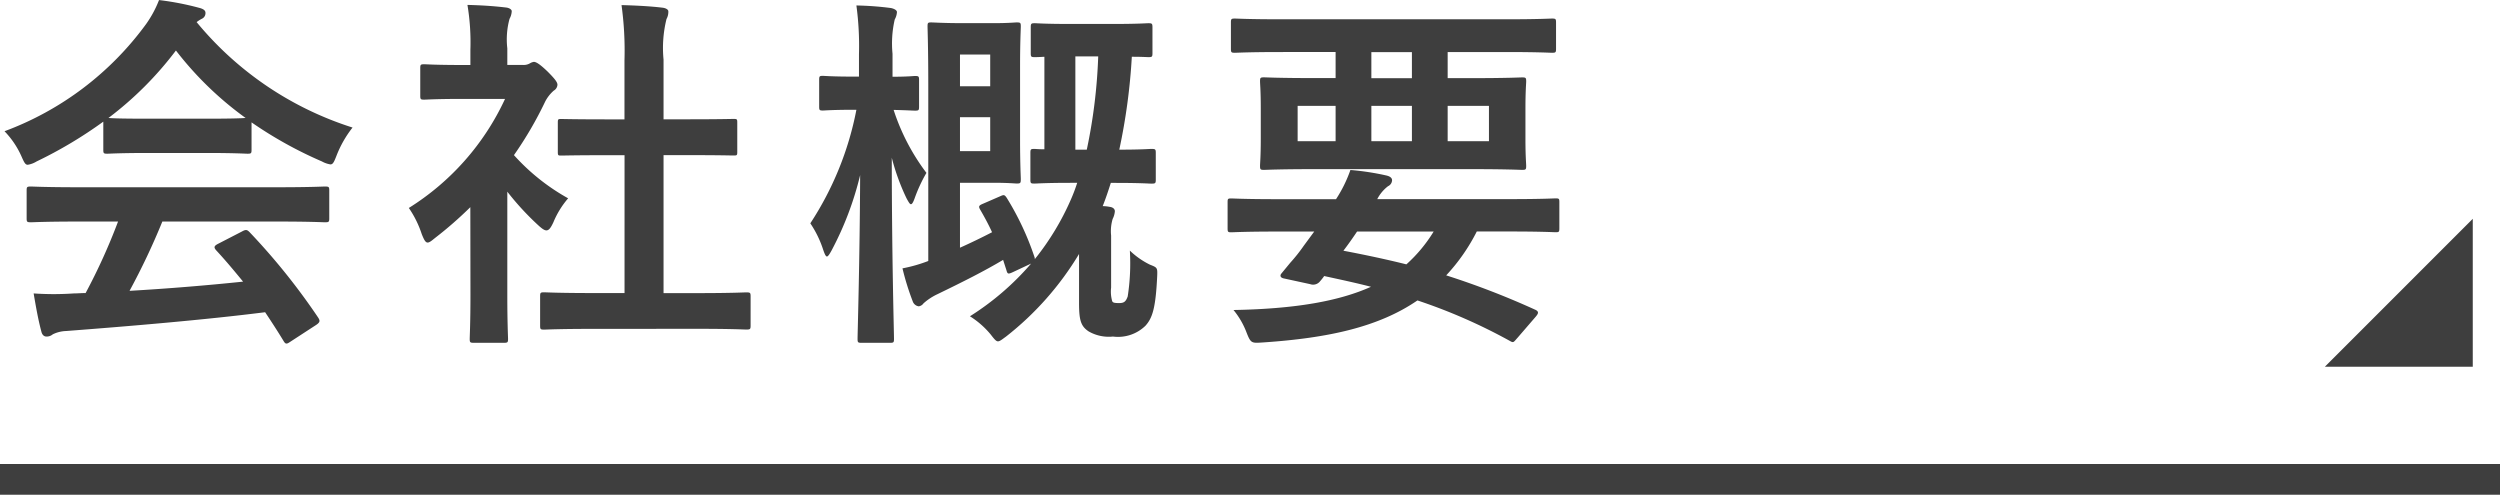 <svg xmlns="http://www.w3.org/2000/svg" width="162.769" height="32.212" viewBox="0 0 162.769 32.212"><path d="M8.184-5.976A38.771,38.771,0,0,1,6.072-1.32c-.264,0-.528.024-.768.024a19.029,19.029,0,0,1-2.616,0c.144.84.288,1.68.5,2.472.048.216.168.336.336.336a.606.606,0,0,0,.408-.144A2.13,2.13,0,0,1,4.8,1.152C8.88.84,13.776.432,17.76-.072c.384.576.792,1.2,1.2,1.872.072.12.12.168.192.168s.144-.048.288-.144L21.1.744c.24-.168.24-.264.12-.456A42.355,42.355,0,0,0,16.752-5.28c-.168-.168-.24-.192-.5-.048l-1.536.792c-.288.144-.312.24-.144.432.648.7,1.2,1.368,1.752,2.04-2.28.24-4.9.456-7.392.6a44.934,44.934,0,0,0,2.136-4.512H18.48c2.256,0,3.024.048,3.168.048.264,0,.288-.024.288-.264v-1.8c0-.24-.024-.264-.288-.264-.144,0-.912.048-3.168.048H5.688c-2.256,0-3.024-.048-3.168-.048-.264,0-.288.024-.288.264v1.8c0,.24.024.264.288.264.144,0,.912-.048,3.168-.048Zm-.96-4.68c0,.24.024.264.264.264.144,0,.792-.048,2.712-.048h3.7c1.92,0,2.568.048,2.712.048.24,0,.264-.024.264-.264v-1.776a26.441,26.441,0,0,0,4.584,2.544,1.651,1.651,0,0,0,.552.192c.168,0,.24-.168.408-.6a7.128,7.128,0,0,1,1.032-1.8A21.613,21.613,0,0,1,13.3-18.96a2.042,2.042,0,0,1,.336-.216.4.4,0,0,0,.24-.384c0-.168-.144-.264-.432-.336a18.394,18.394,0,0,0-2.592-.5,7.158,7.158,0,0,1-.84,1.56A20.033,20.033,0,0,1,.792-11.856a5.611,5.611,0,0,1,1.08,1.584c.192.432.264.6.432.6a1.573,1.573,0,0,0,.576-.216A28.07,28.07,0,0,0,7.224-12.48ZM10.2-12.672c-1.752,0-2.424-.024-2.64-.048a22.4,22.4,0,0,0,4.392-4.392,21.868,21.868,0,0,0,4.536,4.392c-.264.024-.984.048-2.592.048ZM45.888,1.008c2.28,0,3.048.048,3.192.048.264,0,.288-.024.288-.264V-1.1c0-.24-.024-.264-.288-.264-.144,0-.912.048-3.192.048H43.7V-10.3h1.512c2.136,0,2.88.024,3.024.024.24,0,.264,0,.264-.24v-1.9c0-.24-.024-.24-.264-.24-.144,0-.888.024-3.024.024H43.7v-3.888a7.837,7.837,0,0,1,.192-2.64.975.975,0,0,0,.12-.5c0-.12-.168-.216-.384-.24-.84-.1-1.752-.144-2.664-.168a21.715,21.715,0,0,1,.192,3.624v3.816H40.08c-2.136,0-2.88-.024-3.024-.024-.216,0-.24,0-.24.24v1.9c0,.24.024.24.24.24.144,0,.888-.024,3.024-.024h1.08V-1.32H39.144c-2.28,0-3.072-.048-3.216-.048-.24,0-.264.024-.264.264v1.9c0,.24.024.264.264.264.144,0,.936-.048,3.216-.048ZM31.128-1.176c0,1.776-.048,2.688-.048,2.832,0,.24.024.264.288.264h1.92c.264,0,.288-.024.288-.264,0-.12-.048-1.056-.048-2.832V-7.92a17.915,17.915,0,0,0,2.064,2.232c.216.192.36.288.48.288.168,0,.288-.168.456-.528a5.756,5.756,0,0,1,.96-1.56A13.678,13.678,0,0,1,33.96-10.3,24.257,24.257,0,0,0,36-13.8a2.433,2.433,0,0,1,.552-.7.467.467,0,0,0,.24-.384c0-.168-.192-.408-.648-.864-.5-.48-.744-.624-.888-.624a.712.712,0,0,0-.264.1.807.807,0,0,1-.456.1H33.528v-1.08a5.09,5.09,0,0,1,.144-1.92,1.125,1.125,0,0,0,.144-.5c0-.1-.144-.216-.384-.24-.864-.1-1.584-.144-2.5-.168a14.791,14.791,0,0,1,.192,2.928v.984h-.456c-1.824,0-2.4-.048-2.544-.048-.24,0-.264.024-.264.264v1.776c0,.24.024.264.264.264.144,0,.72-.048,2.544-.048h2.712a16.576,16.576,0,0,1-6.264,7.1,6.627,6.627,0,0,1,.84,1.7c.144.36.24.552.384.552.12,0,.264-.12.5-.312a25.075,25.075,0,0,0,2.28-1.992ZM64.536-7.152c-.288.12-.36.168-.216.408.264.456.528.936.768,1.464Q64.044-4.74,63-4.272V-8.5h2.136c1.032,0,1.416.048,1.56.048.24,0,.264-.024.264-.288,0-.144-.048-.96-.048-2.664v-4.608c0-1.7.048-2.52.048-2.664,0-.24-.024-.264-.264-.264-.144,0-.528.048-1.56.048H63.264c-1.344,0-1.968-.048-2.136-.048-.216,0-.24.024-.24.264,0,.144.048,1.392.048,3.792V-3.408a9.665,9.665,0,0,1-1.68.48,16.915,16.915,0,0,0,.672,2.16.482.482,0,0,0,.384.312.45.45,0,0,0,.312-.192,3.739,3.739,0,0,1,.912-.6c1.68-.816,3.024-1.488,4.272-2.232l.216.672c.072.264.12.264.432.12l1.176-.552A17.663,17.663,0,0,1,63.648.192a5.64,5.64,0,0,1,1.344,1.176c.24.312.36.456.48.456s.264-.12.528-.312a19.717,19.717,0,0,0,4.752-5.376V-.672c0,1.128.12,1.512.624,1.848a2.63,2.63,0,0,0,1.584.336,2.555,2.555,0,0,0,2.112-.7c.456-.5.672-1.152.768-3.24.024-.552,0-.552-.48-.744a5.148,5.148,0,0,1-1.3-.912A14.045,14.045,0,0,1,73.92-1.1c-.12.336-.24.432-.552.432s-.408-.024-.456-.12a2.263,2.263,0,0,1-.072-.888V-5.064a2.778,2.778,0,0,1,.1-1.08,1.335,1.335,0,0,0,.144-.5c0-.144-.12-.264-.336-.288a2.658,2.658,0,0,0-.456-.048c.192-.48.36-.984.528-1.512h.24c1.728,0,2.256.048,2.4.048.264,0,.288-.024.288-.264V-10.44c0-.24-.024-.264-.288-.264-.144,0-.624.048-2.088.048a39.242,39.242,0,0,0,.816-6.048c.672,0,.984.024,1.08.024.24,0,.264-.024.264-.264V-18.6c0-.264-.024-.288-.264-.288-.144,0-.672.048-2.376.048H70.224c-1.7,0-2.208-.048-2.352-.048-.24,0-.264.024-.264.288v1.656c0,.24.024.264.264.264.072,0,.24,0,.624-.024v6.024c-.384,0-.576-.024-.648-.024-.24,0-.264.024-.264.264v1.728c0,.24.024.264.264.264.168,0,.7-.048,2.424-.048h.36a11.273,11.273,0,0,1-.408,1.08,17.127,17.127,0,0,1-2.352,3.888.357.357,0,0,0-.024-.144,18.319,18.319,0,0,0-1.8-3.84c-.144-.216-.192-.216-.408-.12ZM72-16.728a34.964,34.964,0,0,1-.744,6.072h-.744v-6.072ZM64.968-10.56H63v-2.208h1.968Zm0-6.288v2.064H63v-2.064ZM58.44,1.92c.24,0,.264-.024.264-.264,0-.36-.144-5.5-.144-11.784a14.281,14.281,0,0,0,.96,2.64c.144.264.216.384.288.384s.144-.12.24-.384a9.717,9.717,0,0,1,.768-1.656,13.893,13.893,0,0,1-2.136-4.1c.936.024,1.272.048,1.392.048.24,0,.264-.024.264-.264v-1.728c0-.24-.024-.264-.264-.264-.12,0-.48.048-1.464.048V-16.9a6.951,6.951,0,0,1,.144-2.232,1.118,1.118,0,0,0,.144-.48c0-.12-.168-.216-.384-.264a20.2,20.2,0,0,0-2.256-.168,19.612,19.612,0,0,1,.168,3.168v1.464h-.312c-1.464,0-1.9-.048-2.04-.048-.216,0-.24.024-.24.264v1.728c0,.24.024.264.24.264.144,0,.576-.048,2.04-.048h.144a20.542,20.542,0,0,1-3,7.392,6.817,6.817,0,0,1,.84,1.728c.1.288.168.432.24.432s.168-.144.312-.408A20.74,20.74,0,0,0,56.5-9c-.024,5.568-.168,10.32-.168,10.656,0,.24.024.264.264.264ZM87.456-17.016v1.7h-1.32c-2.352,0-3.192-.048-3.336-.048-.24,0-.264.024-.264.264,0,.168.048.6.048,1.776v1.944c0,1.176-.048,1.608-.048,1.776,0,.24.024.264.264.264.144,0,.984-.048,3.336-.048H96.264c2.352,0,3.192.048,3.336.048.24,0,.264-.024.264-.264,0-.168-.048-.6-.048-1.776V-13.32c0-1.176.048-1.632.048-1.776,0-.24-.024-.264-.264-.264-.144,0-.984.048-3.336.048H94.752v-1.7H98.52c2.16,0,2.88.048,3.024.048.24,0,.264-.024.264-.264v-1.7c0-.24-.024-.264-.264-.264-.144,0-.864.048-3.024.048H83.928c-2.136,0-2.88-.048-3.024-.048-.24,0-.264.024-.264.264v1.7c0,.24.024.264.264.264.144,0,.888-.048,3.024-.048Zm9.984,5.808H94.752v-2.3H97.44Zm-5.016,0h-2.64v-2.3h2.64Zm-7.44,0v-2.3h2.472v2.3Zm4.8-4.1v-1.7h2.64v1.7Zm-3.72,9.984-.672.912A10.844,10.844,0,0,1,84.5-3.288l-.576.7c-.1.12-.072.264.144.312L85.8-1.9a.571.571,0,0,0,.648-.192,3.226,3.226,0,0,0,.264-.336c1.1.24,2.112.456,3.048.7-2.088.936-4.92,1.44-8.952,1.512a5.176,5.176,0,0,1,.84,1.44c.288.744.336.72,1.08.672C87,1.608,90.264.888,92.784-.84A35.888,35.888,0,0,1,98.808,1.8c.24.144.24.072.5-.216L100.488.216c.1-.12.144-.192.144-.264s-.072-.144-.192-.192a52.411,52.411,0,0,0-5.784-2.232,12.291,12.291,0,0,0,1.992-2.856h2.16c2.112,0,2.832.048,2.976.048.216,0,.24-.024.24-.264v-1.7c0-.216-.024-.24-.24-.24-.144,0-.864.048-2.976.048h-8.64a2.5,2.5,0,0,1,.7-.84.446.446,0,0,0,.264-.384c0-.12-.072-.24-.36-.312a16.9,16.9,0,0,0-2.352-.36,8.716,8.716,0,0,1-.936,1.9H83.64c-2.112,0-2.832-.048-2.976-.048-.216,0-.24.024-.24.24v1.7c0,.24.024.264.24.264.144,0,.864-.048,2.976-.048Zm7.776,0a9.563,9.563,0,0,1-1.776,2.136c-1.344-.336-2.712-.624-4.1-.888.312-.408.6-.816.888-1.248Z" transform="translate(-0.498 20.4)" fill="#3e3e3e"/><path d="M162.769,1H0V-1H162.769Z" transform="translate(0 31.212)" fill="#3e3e3e"/><path d="M-5559.33,2514.8v9.632h-9.631" transform="translate(5720.326 -2500.554)" fill="#3e3e3e"/></svg>